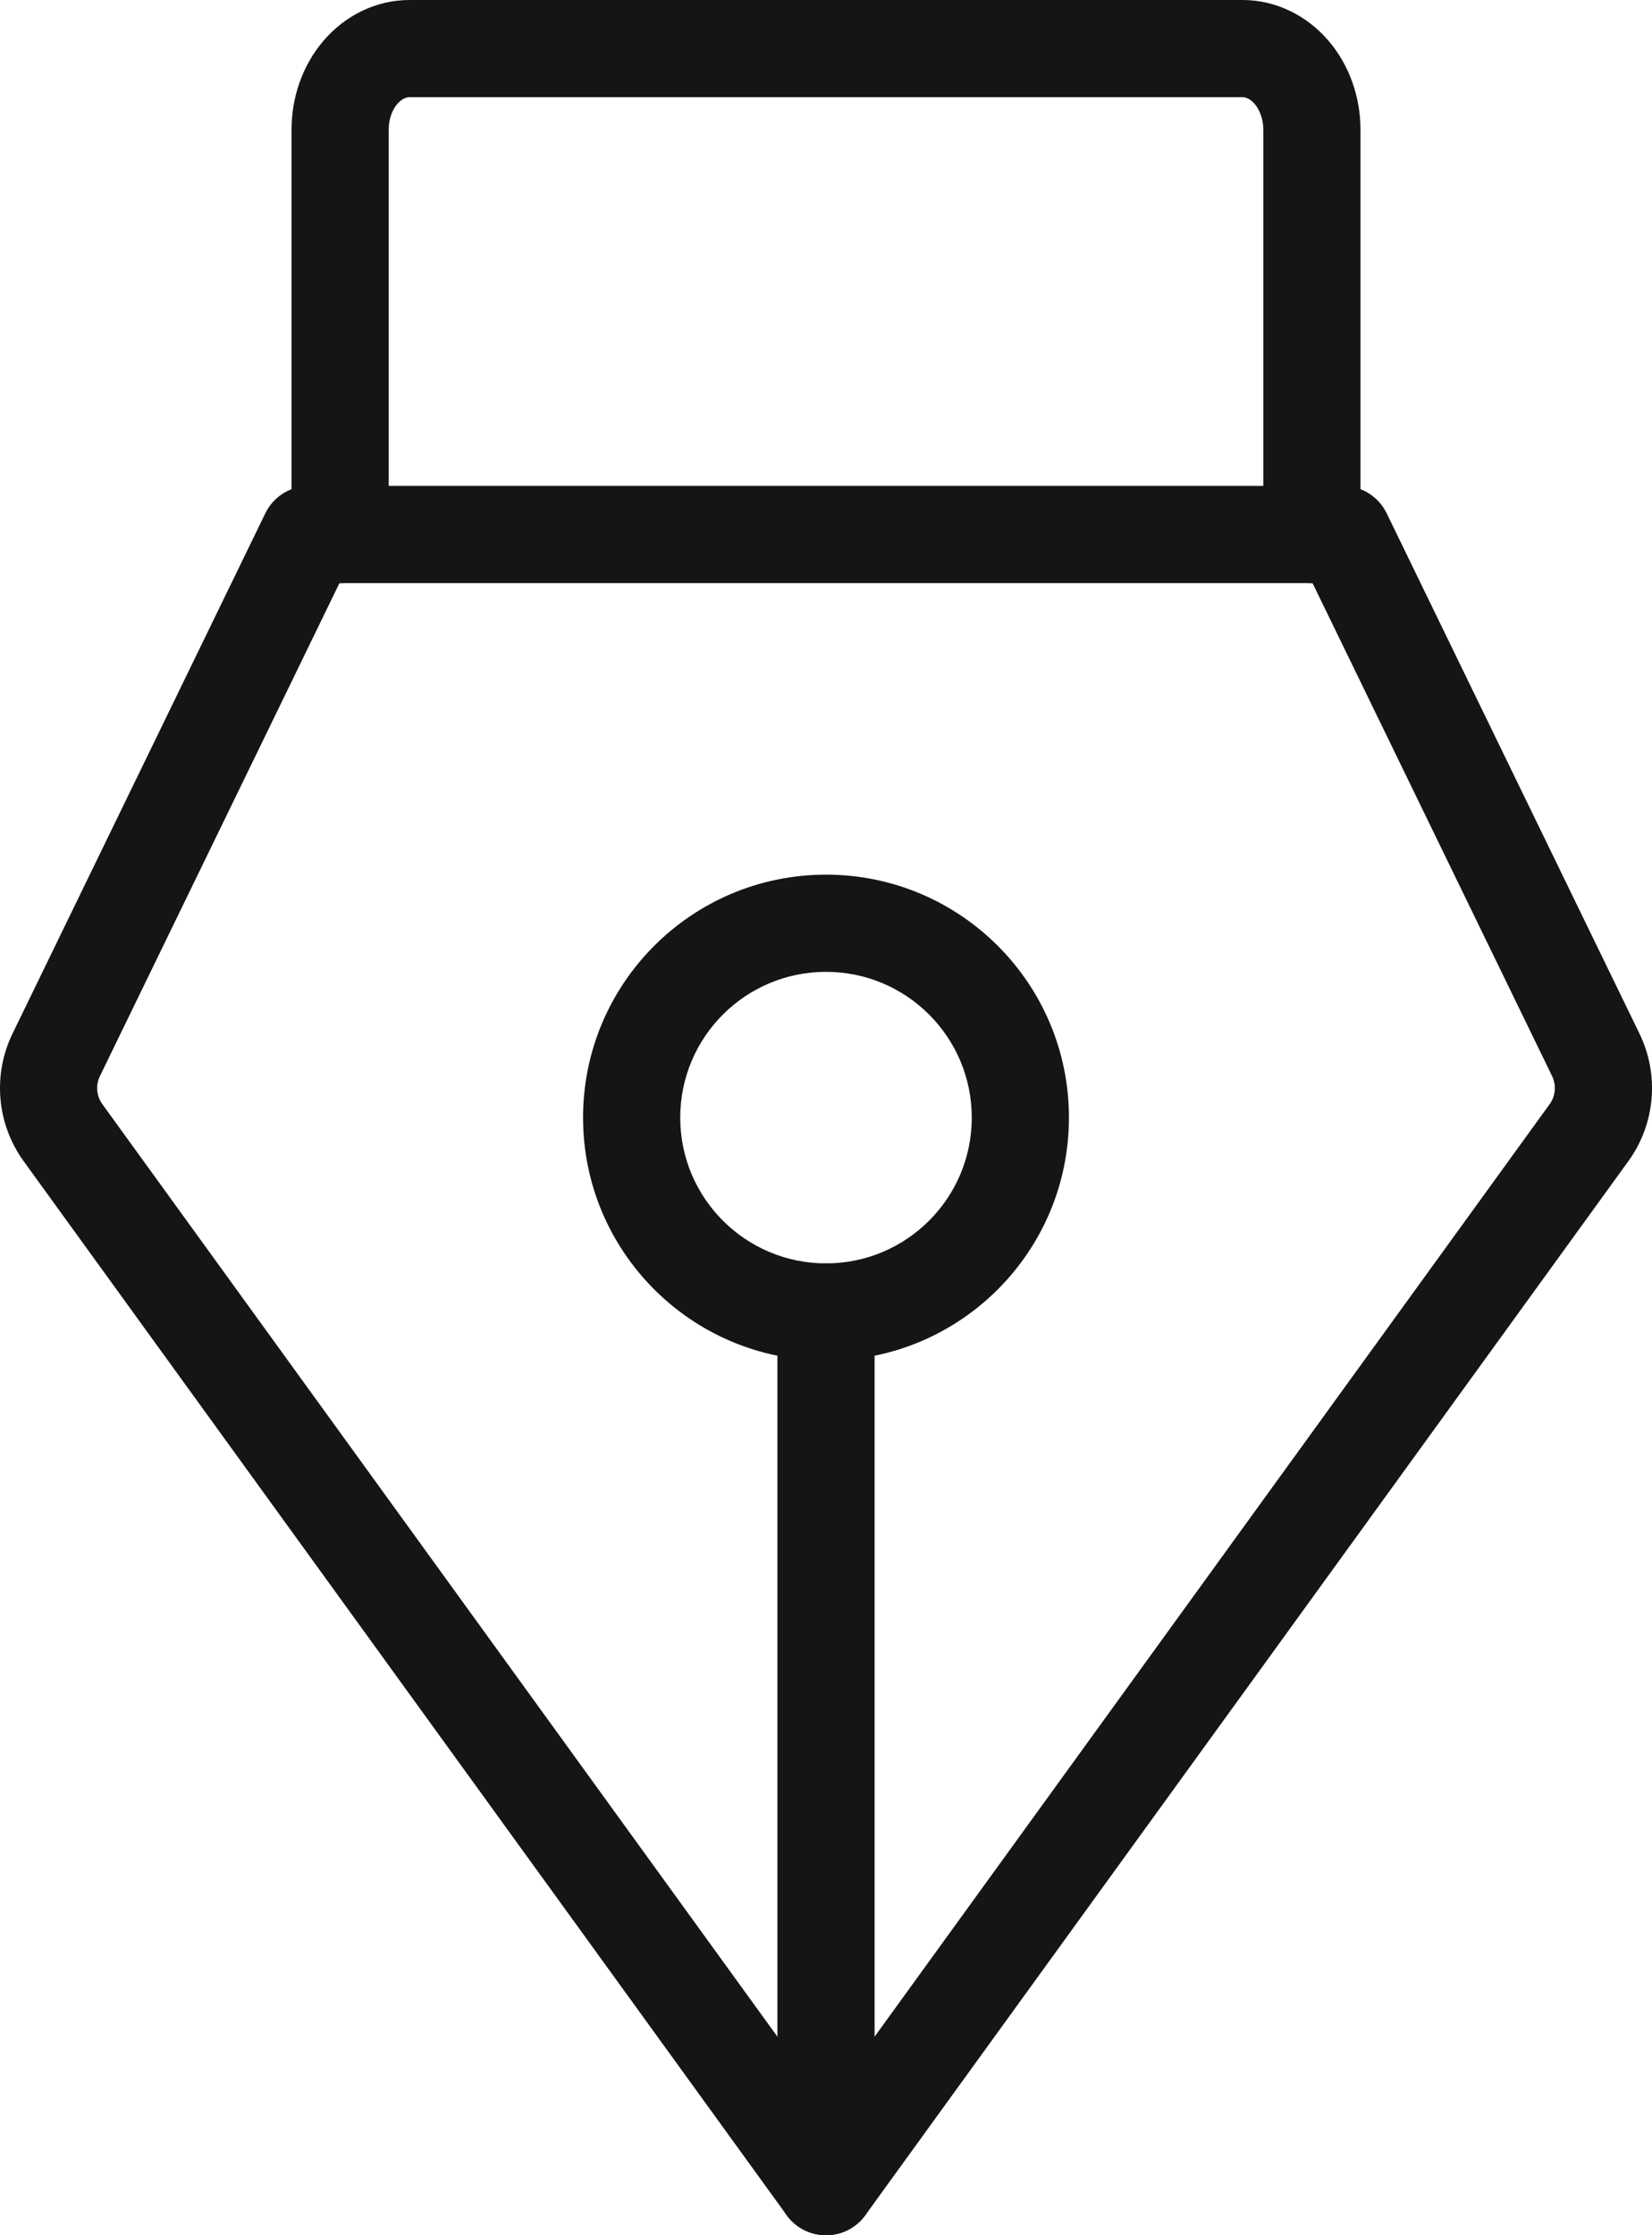 <?xml version="1.0" encoding="UTF-8"?> <svg xmlns="http://www.w3.org/2000/svg" width="68" height="92" viewBox="0 0 68 92" fill="none"> <path fill-rule="evenodd" clip-rule="evenodd" d="M34 52C35.105 52 36 52.895 36 54V90C36 91.105 35.105 92 34 92C32.895 92 32 91.105 32 90V54C32 52.895 32.895 52 34 52Z" fill="#151515"></path> <path fill-rule="evenodd" clip-rule="evenodd" d="M34 40C30.686 40 28 42.686 28 46C28 49.314 30.686 52 34 52C37.314 52 40 49.314 40 46C40 42.686 37.314 40 34 40ZM24 46C24 40.477 28.477 36 34 36C39.523 36 44 40.477 44 46C44 51.523 39.523 56 34 56C28.477 56 24 51.523 24 46Z" fill="#151515"></path> <path fill-rule="evenodd" clip-rule="evenodd" d="M16.857 4C16.738 4 16.548 4.053 16.355 4.278C16.154 4.513 16 4.889 16 5.333V22C16 23.105 15.105 24 14 24C12.895 24 12 23.105 12 22V5.333C12 4.01 12.448 2.69 13.318 1.675C14.197 0.65 15.461 0 16.857 0H51.143C52.539 0 53.803 0.65 54.682 1.675C55.552 2.69 56 4.01 56 5.333V22C56 23.105 55.105 24 54 24C52.895 24 52 23.105 52 22V5.333C52 4.889 51.846 4.513 51.645 4.278C51.452 4.053 51.262 4 51.143 4H16.857Z" fill="#151515"></path> <path fill-rule="evenodd" clip-rule="evenodd" d="M10.922 21.126C11.257 20.437 11.955 20 12.721 20H55.279C56.045 20 56.743 20.437 57.078 21.126L67.484 42.542C67.89 43.376 68.061 44.306 67.981 45.229C67.901 46.153 67.573 47.039 67.028 47.791L35.62 91.173C35.244 91.692 34.642 92 34 92C33.359 92 32.756 91.692 32.38 91.173L0.972 47.791L2.592 46.618L0.972 47.791C0.428 47.039 0.099 46.153 0.019 45.229C-0.061 44.306 0.11 43.377 0.516 42.542L2.29 43.404L0.516 42.542L10.922 21.126ZM13.973 24L4.113 44.291C4.025 44.473 3.986 44.678 4.004 44.884C4.022 45.09 4.095 45.284 4.212 45.445L34 86.59L63.788 45.445C63.905 45.284 63.978 45.09 63.996 44.884C64.014 44.678 63.975 44.472 63.887 44.29L54.027 24H13.973Z" fill="#151515"></path> </svg> 
